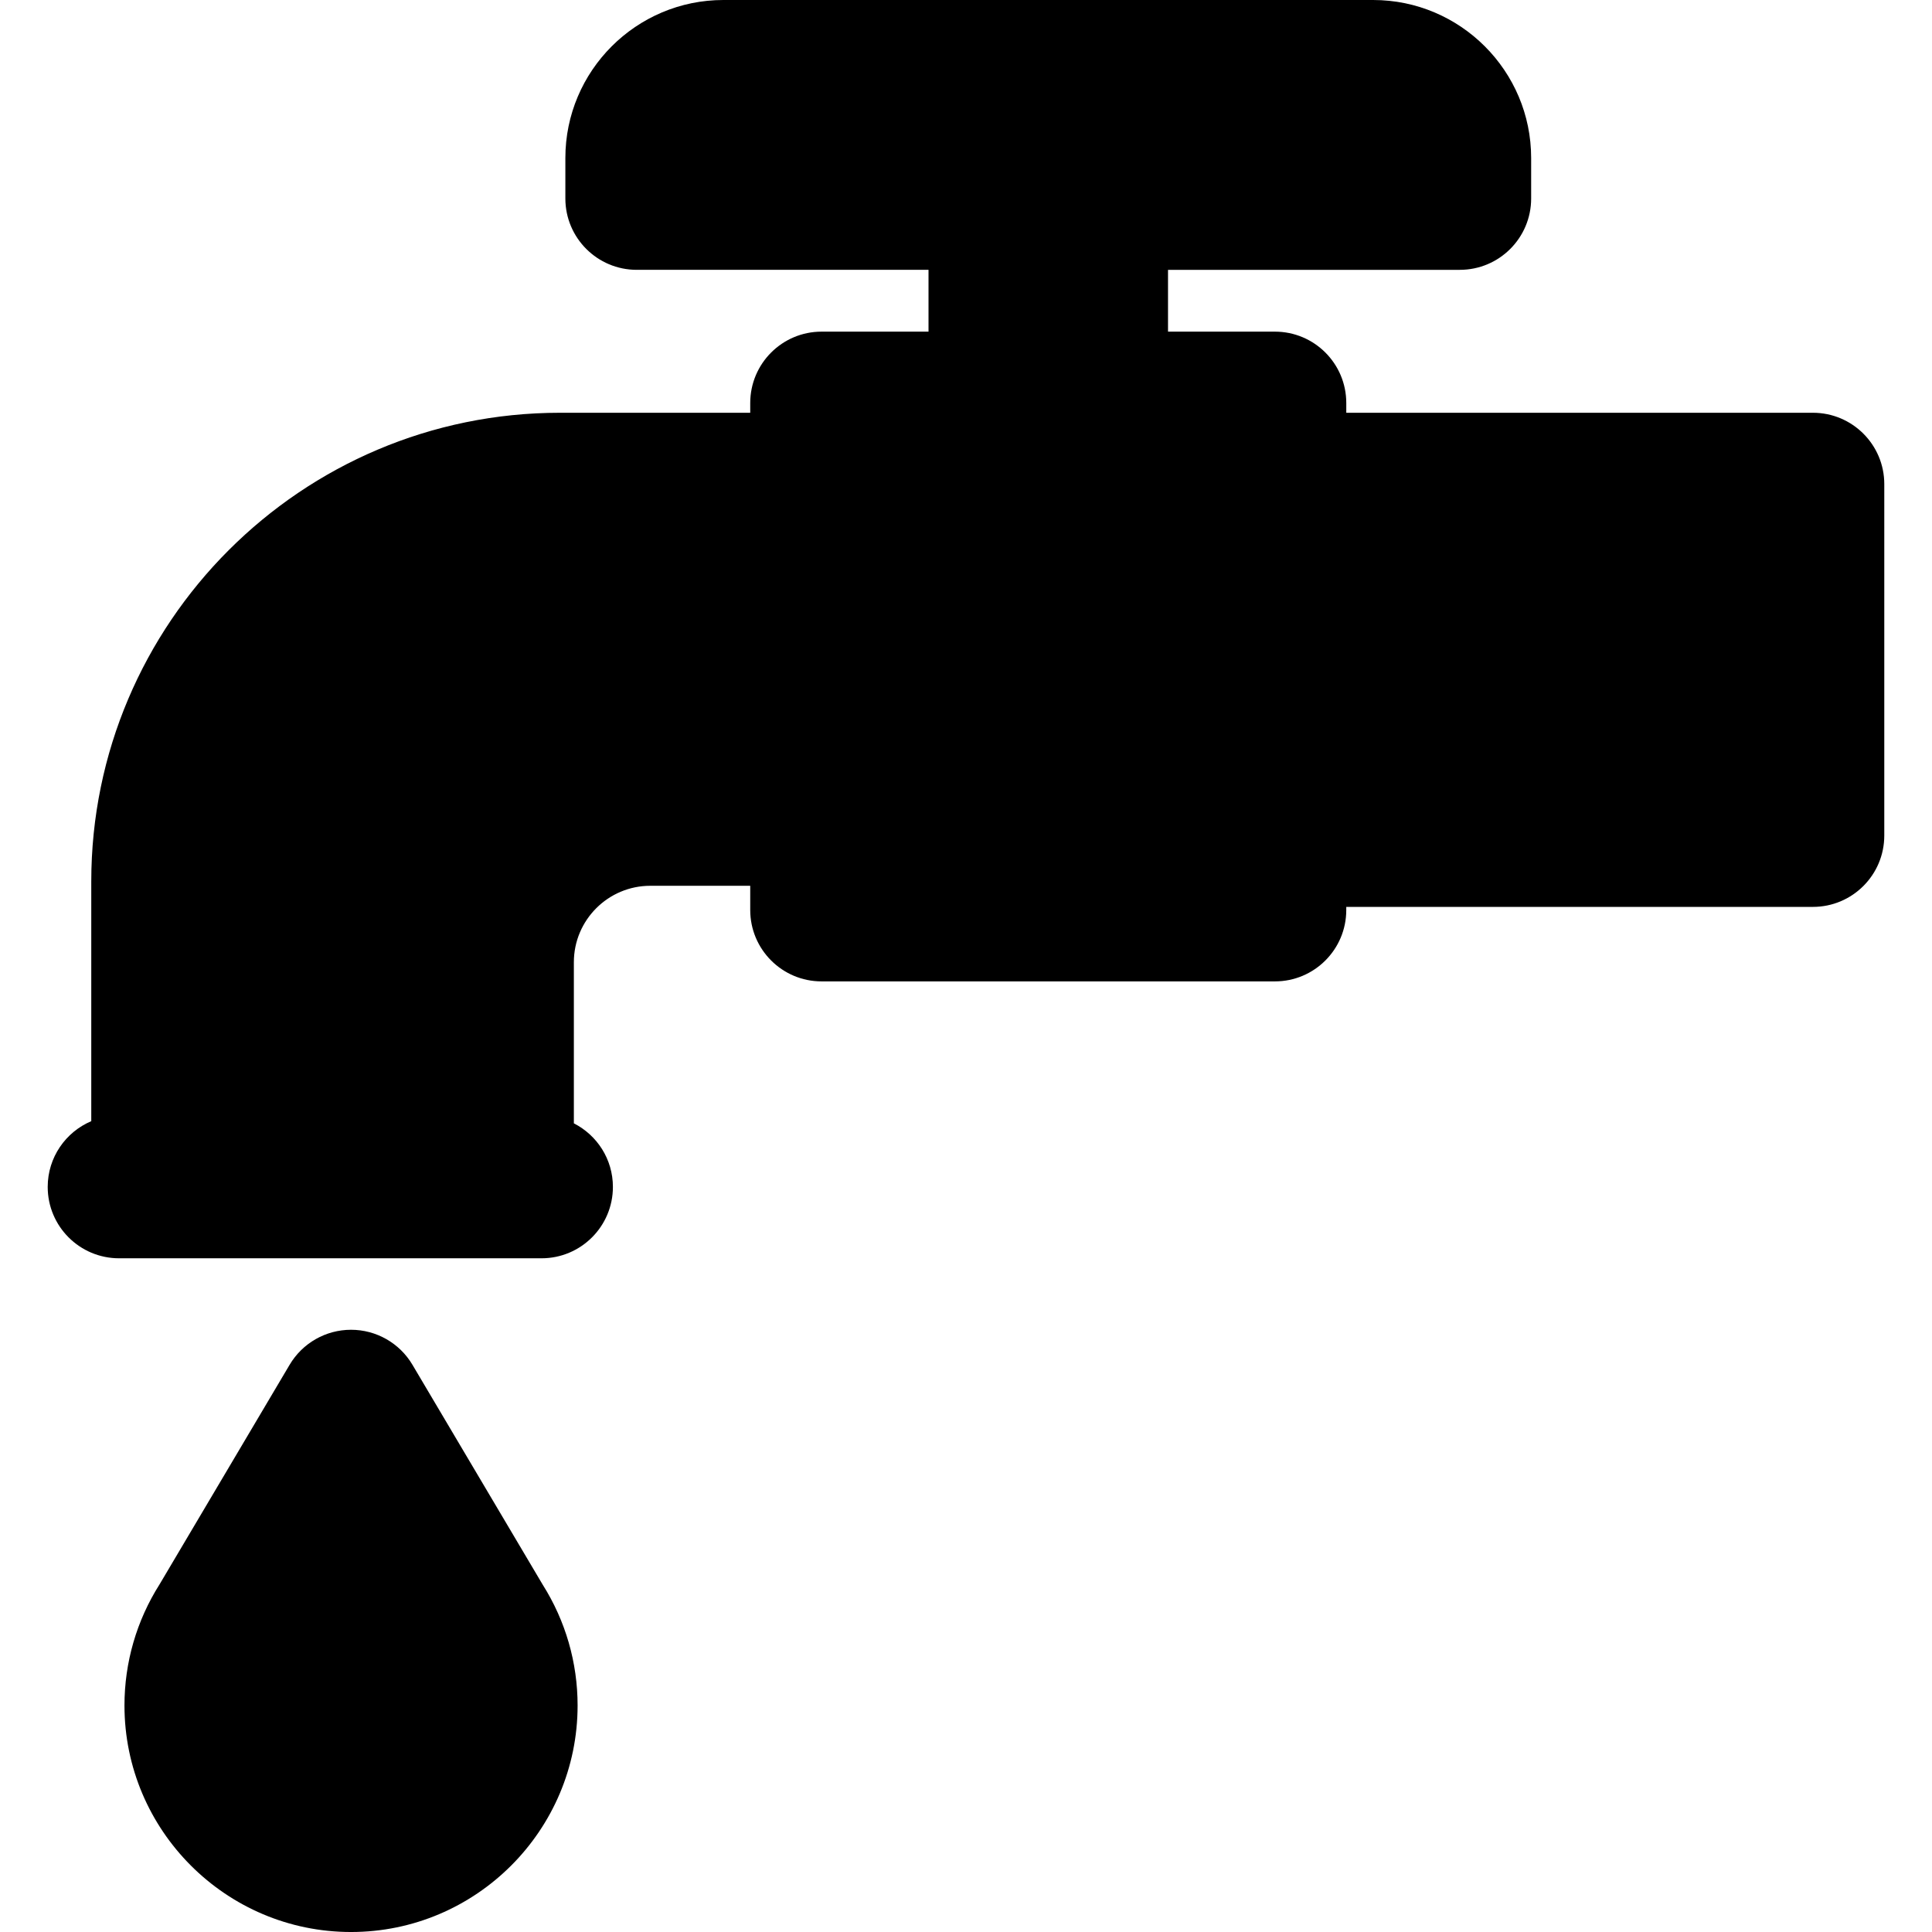 <?xml version="1.0" encoding="iso-8859-1"?>
<!-- Uploaded to: SVG Repo, www.svgrepo.com, Generator: SVG Repo Mixer Tools -->
<!DOCTYPE svg PUBLIC "-//W3C//DTD SVG 1.1//EN" "http://www.w3.org/Graphics/SVG/1.1/DTD/svg11.dtd">
<svg fill="#000000" height="800px" width="800px" version="1.1" id="Capa_1" xmlns="http://www.w3.org/2000/svg" xmlns:xlink="http://www.w3.org/1999/xlink" 
	 viewBox="0 0 203.027 203.027" xml:space="preserve">
<path d="M57.034,166.534c2.398,3.801,3.664,8.181,3.664,12.685c0,13.128-10.681,23.809-23.809,23.809S13.08,192.347,13.08,179.219
	c0-4.522,1.276-8.919,3.692-12.731l13.664-23.069c1.351-2.28,3.803-3.678,6.453-3.678c2.649,0,5.103,1.398,6.453,3.678
	L57.034,166.534z M190.514,43.376h-49.038v-1.025c0-4.142-3.357-7.5-7.5-7.5h-11.233v-6.495h30.661c4.143,0,7.5-3.358,7.5-7.5
	v-4.251C160.903,7.449,153.454,0,144.298,0H76.017c-9.156,0-16.605,7.449-16.605,16.605v4.251c0,4.142,3.358,7.5,7.5,7.5h30.662
	v6.495H86.339c-4.142,0-7.5,3.358-7.5,7.5v1.025H58.84c-27.156,0-49.249,22.093-49.249,49.25v25.194
	c-2.69,1.139-4.578,3.804-4.578,6.909c0,4.142,3.358,7.5,7.5,7.5h4.578h35.714h4.103c4.142,0,7.5-3.358,7.5-7.5
	c0-2.918-1.67-5.441-4.103-6.681v-16.932c0-4.429,3.603-8.032,8.032-8.032h10.502v2.547c0,4.142,3.358,7.5,7.5,7.5h47.636
	c4.143,0,7.5-3.358,7.5-7.5v-0.329h49.038c4.143,0,7.5-3.358,7.5-7.5V50.876C198.014,46.734,194.656,43.376,190.514,43.376z"/>
</svg>